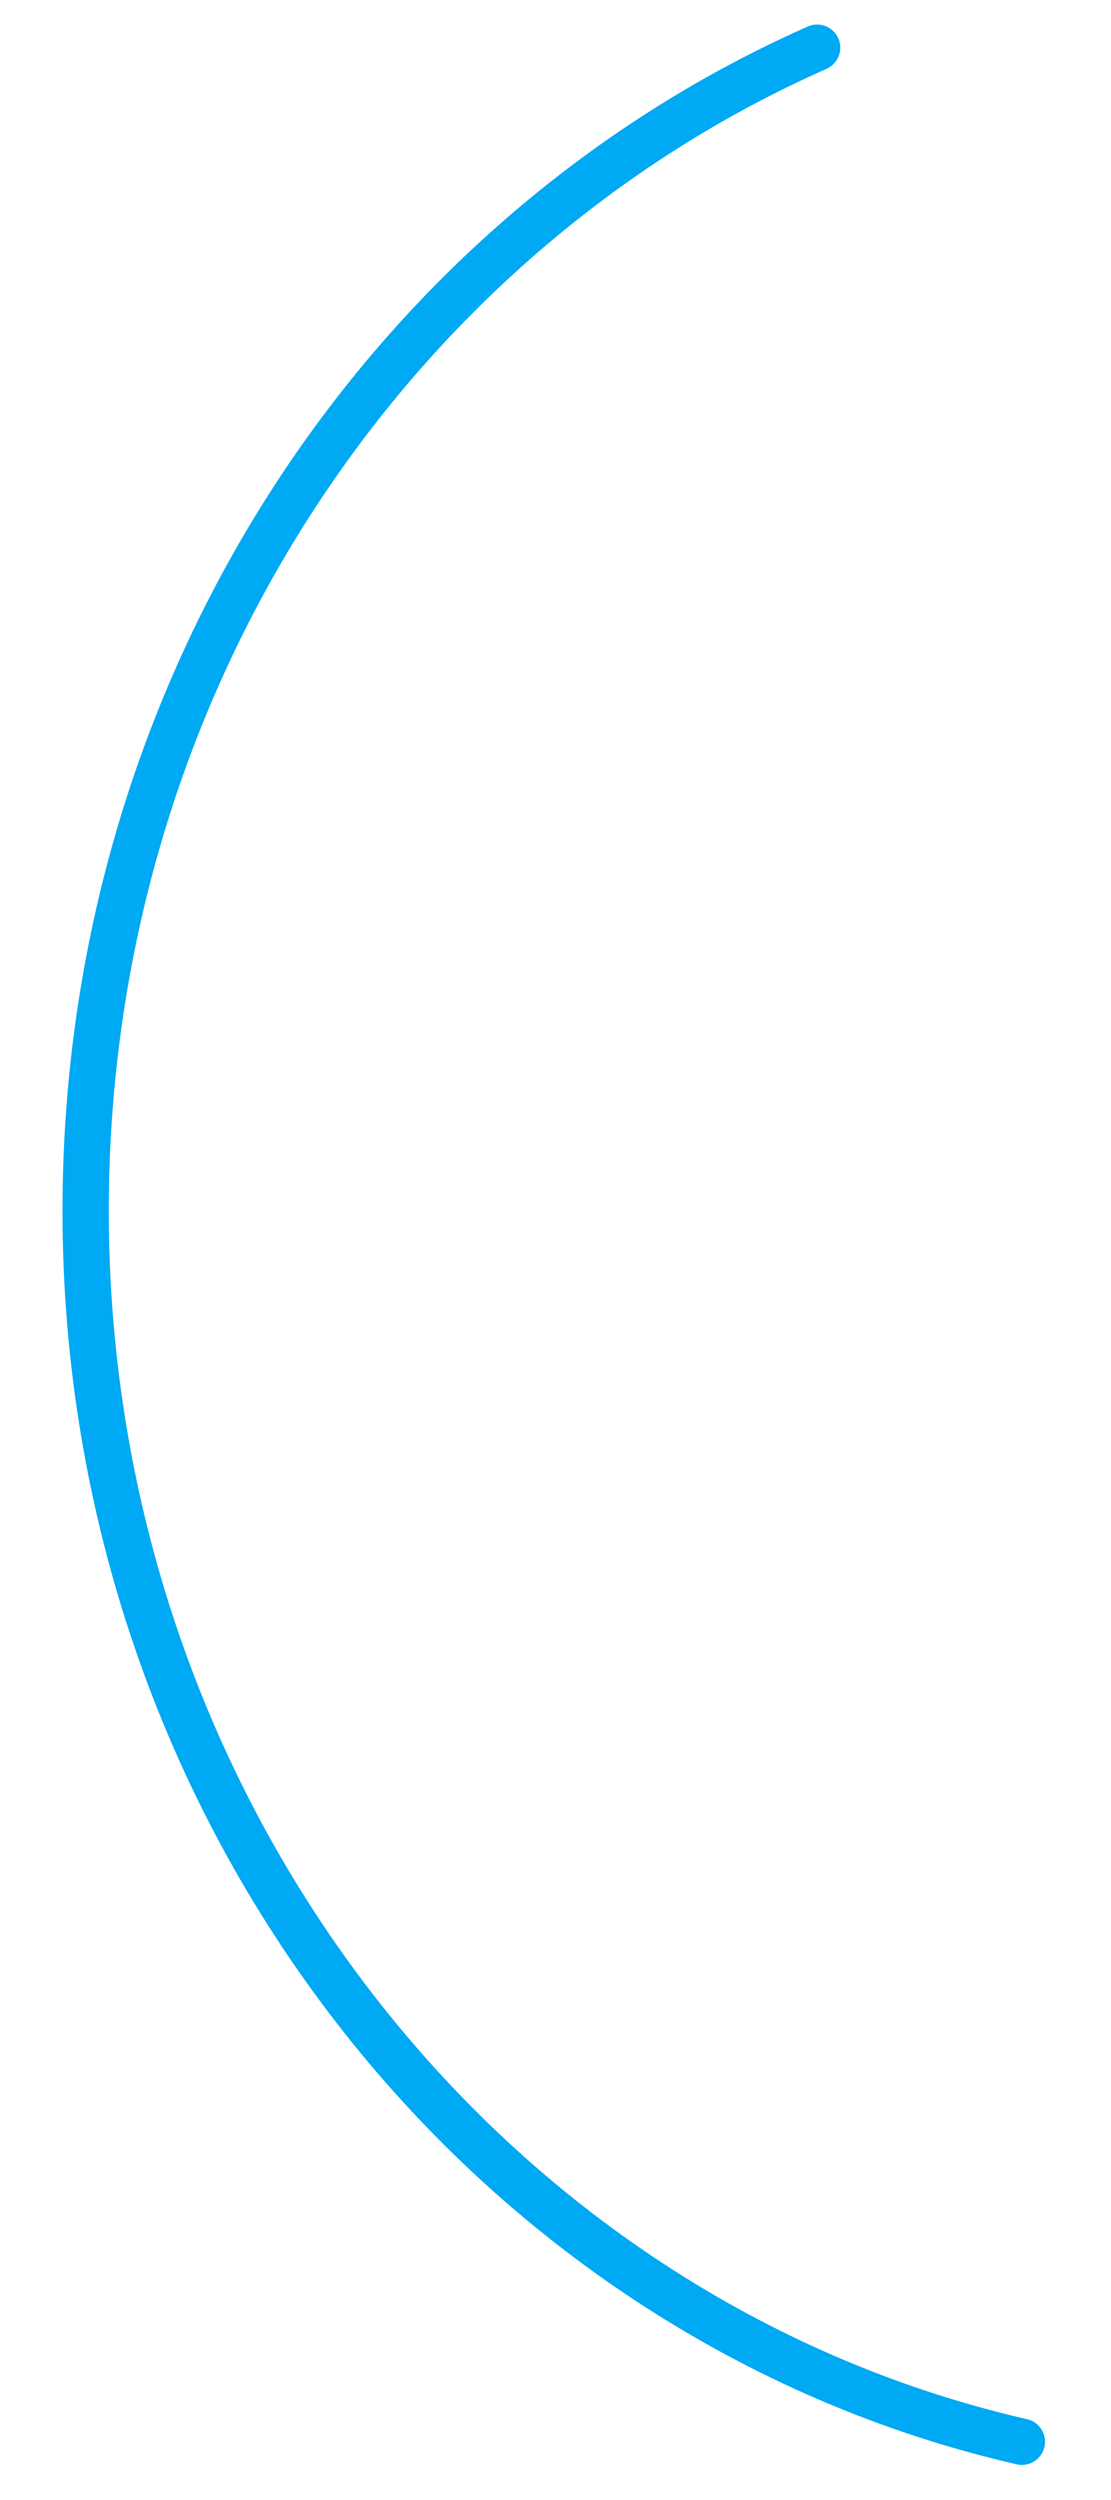 <?xml version="1.0" encoding="UTF-8"?><svg xmlns="http://www.w3.org/2000/svg" xmlns:xlink="http://www.w3.org/1999/xlink" xmlns:avocode="https://avocode.com/" id="SVGDoc63d435d827685" width="24px" height="54px" version="1.1" viewBox="0 0 24 54" aria-hidden="true"><defs><linearGradient class="cerosgradient" data-cerosgradient="true" id="CerosGradient_idd9e47d84d" gradientUnits="userSpaceOnUse" x1="50%" y1="100%" x2="50%" y2="0%"><stop offset="0%" stop-color="#d1d1d1"/><stop offset="100%" stop-color="#d1d1d1"/></linearGradient><linearGradient/></defs><g><g><path d="M17.652,1.03c-9.285,4.108 -15.802,13.785 -15.802,25.126c0,13.038 8.677,23.938 20.225,26.586" fill-opacity="0" fill="#ffffff" stroke-dasharray="0 0" stroke-linejoin="round" stroke-linecap="round" stroke-opacity="1" stroke="#00a9f4" stroke-miterlimit="20" stroke-width="1"/></g></g></svg>